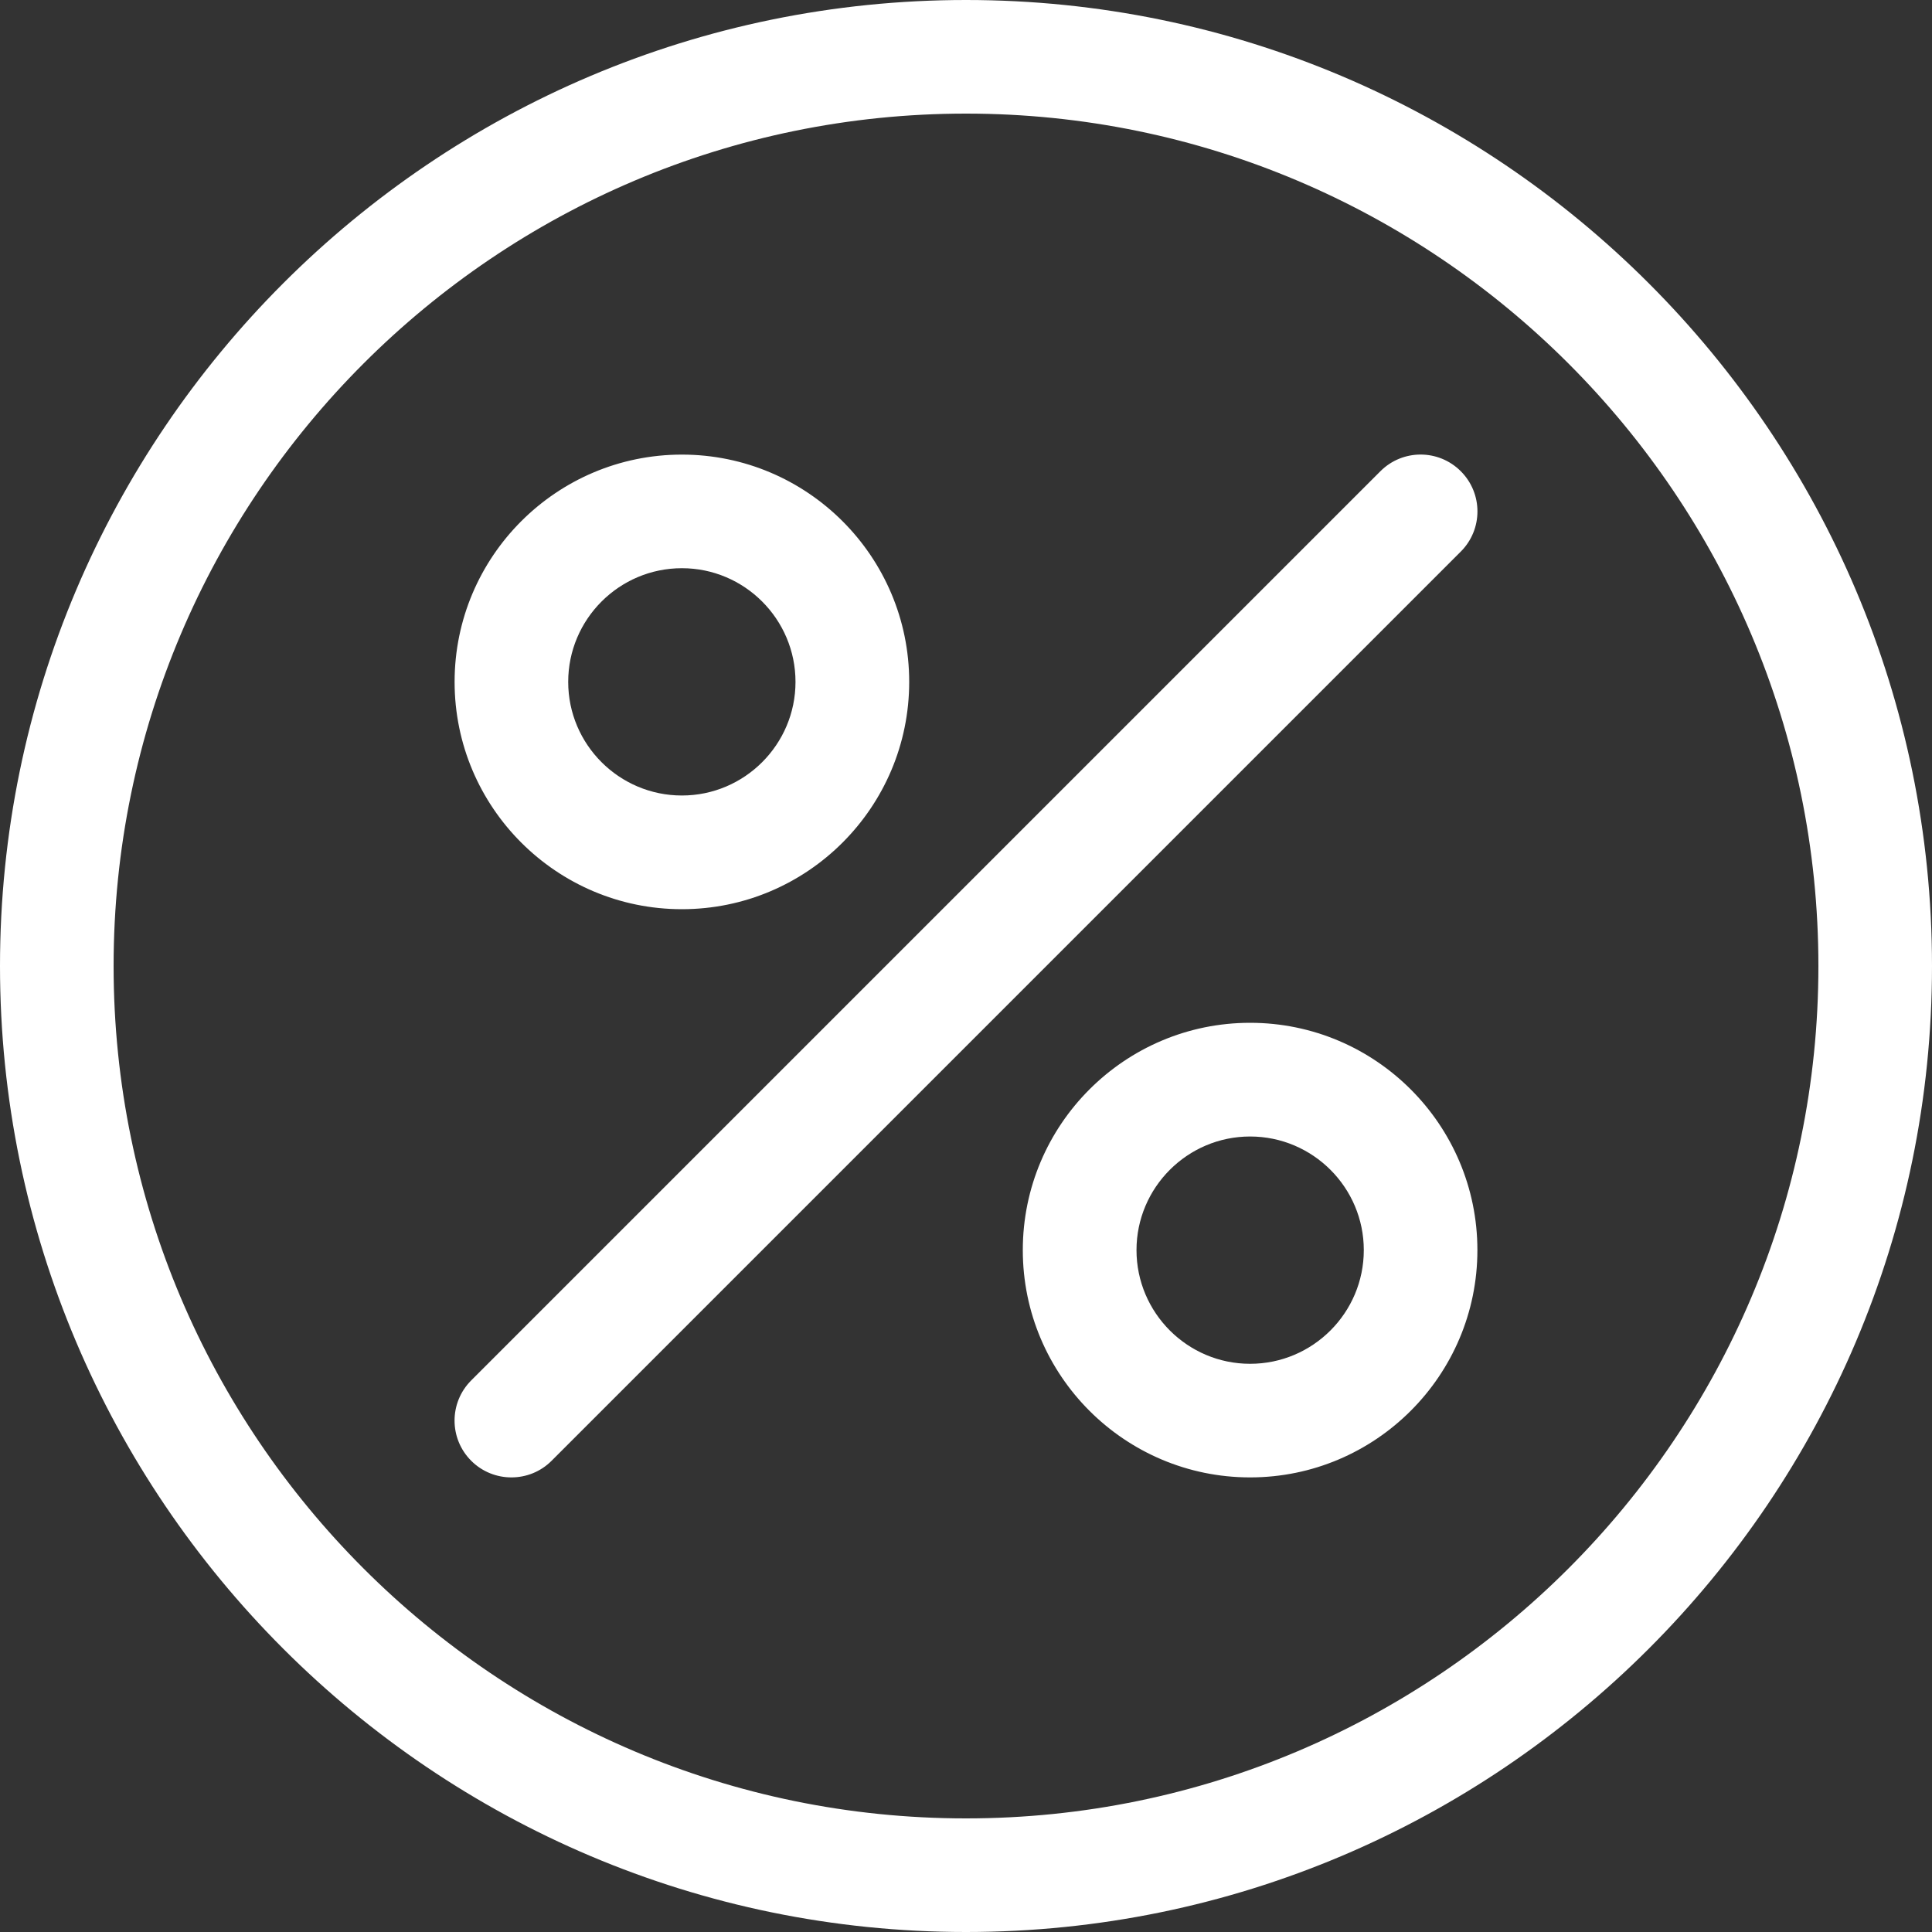 <?xml version="1.0" encoding="UTF-8"?>
<svg width="20px" height="20px" viewBox="0 0 20 20" version="1.1" xmlns="http://www.w3.org/2000/svg" xmlns:xlink="http://www.w3.org/1999/xlink">
    <rect x="0" y="0" width="20" height="20" fill="#333333" stroke="none"/>
    <!-- Generator: sketchtool 64 (101010) - https://sketch.com -->
    <title>25AB6D37-639B-43E5-8450-C627CC7F5AF9</title>
    <desc>Created with sketchtool.</desc>
    <g id="Anasayfa" stroke="none" stroke-width="1" fill="none" fill-rule="evenodd">
        <g id="Desktop---Anasayfa-1380px-aftamarket" transform="translate(-297, -697)" fill="#FFFFFF" fill-rule="nonzero">
            <path d="M304.059,706.412 C305.357,706.412 306.412,705.357 306.412,704.059 C306.412,702.761 305.357,701.706 304.059,701.706 C302.761,701.706 301.706,702.761 301.706,704.059 C301.706,705.357 302.761,706.412 304.059,706.412 Z M304.059,702.882 C304.707,702.882 305.235,703.41 305.235,704.059 C305.235,704.707 304.707,705.235 304.059,705.235 C303.41,705.235 302.882,704.707 302.882,704.059 C302.882,703.41 303.41,702.882 304.059,702.882 Z M307,697 C301.486,697 297,701.486 297,707 C297,712.514 301.486,717 307,717 C312.514,717 317,712.514 317,707 C317,701.486 312.514,697 307,697 Z M307,715.824 C302.134,715.824 298.176,711.866 298.176,707 C298.176,702.134 302.134,698.176 307,698.176 C311.866,698.176 315.824,702.134 315.824,707 C315.824,711.866 311.866,715.824 307,715.824 Z M311.29,701.878 L301.878,711.29 C301.648,711.52 301.648,711.892 301.878,712.122 C301.993,712.237 302.144,712.294 302.294,712.294 C302.445,712.294 302.595,712.237 302.71,712.122 L312.122,702.71 C312.352,702.48 312.352,702.108 312.122,701.878 C311.892,701.648 311.52,701.648 311.29,701.878 Z M309.941,707.588 C308.643,707.588 307.588,708.643 307.588,709.941 C307.588,711.239 308.643,712.294 309.941,712.294 C311.239,712.294 312.294,711.239 312.294,709.941 C312.294,708.643 311.239,707.588 309.941,707.588 Z M309.941,711.118 C309.293,711.118 308.765,710.59 308.765,709.941 C308.765,709.293 309.293,708.765 309.941,708.765 C310.59,708.765 311.118,709.293 311.118,709.941 C311.118,710.59 310.59,711.118 309.941,711.118 Z" id="Shape"></path>
        </g>
    </g>
</svg>